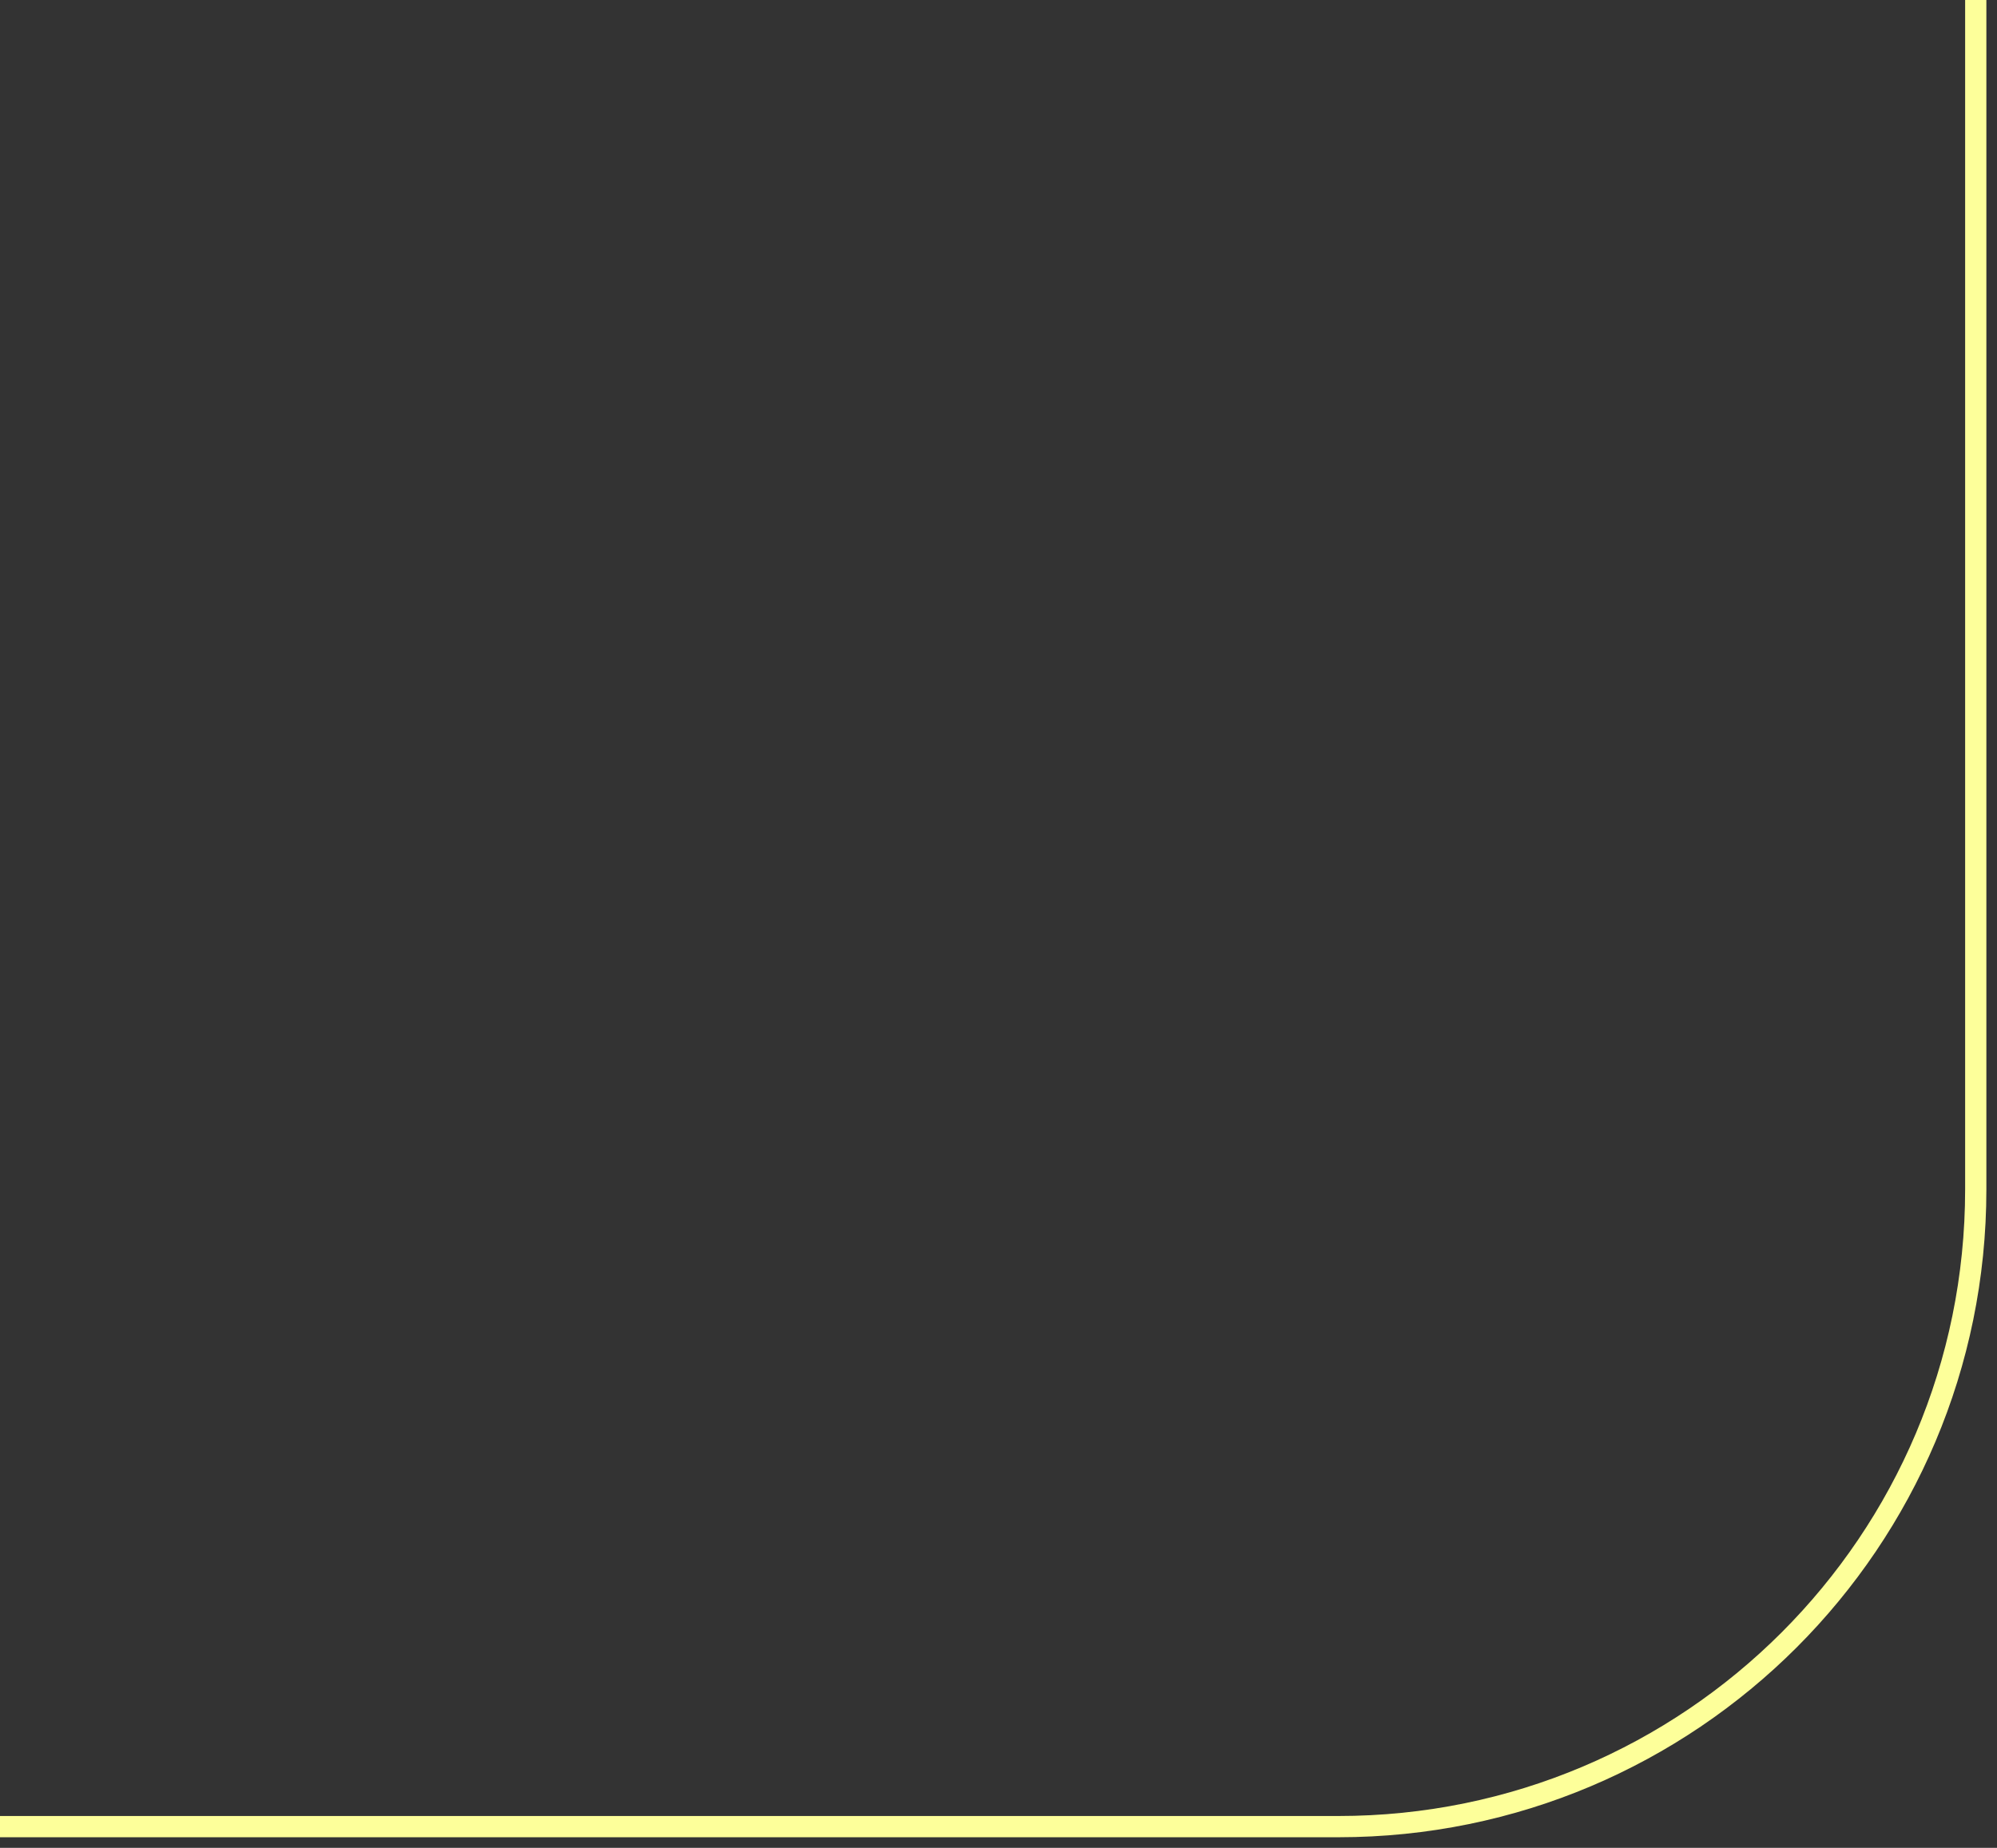<?xml version="1.0" encoding="UTF-8"?> <svg xmlns="http://www.w3.org/2000/svg" width="94" height="87" viewBox="0 0 94 87" fill="none"><rect x="0" y="0" width="94" height="87" fill="#333333" stroke="none"/> <path d="M93 0V56C93 72.569 79.569 86 63 86H-1.19209e-06" stroke="#FDFF9A"></path> </svg> 